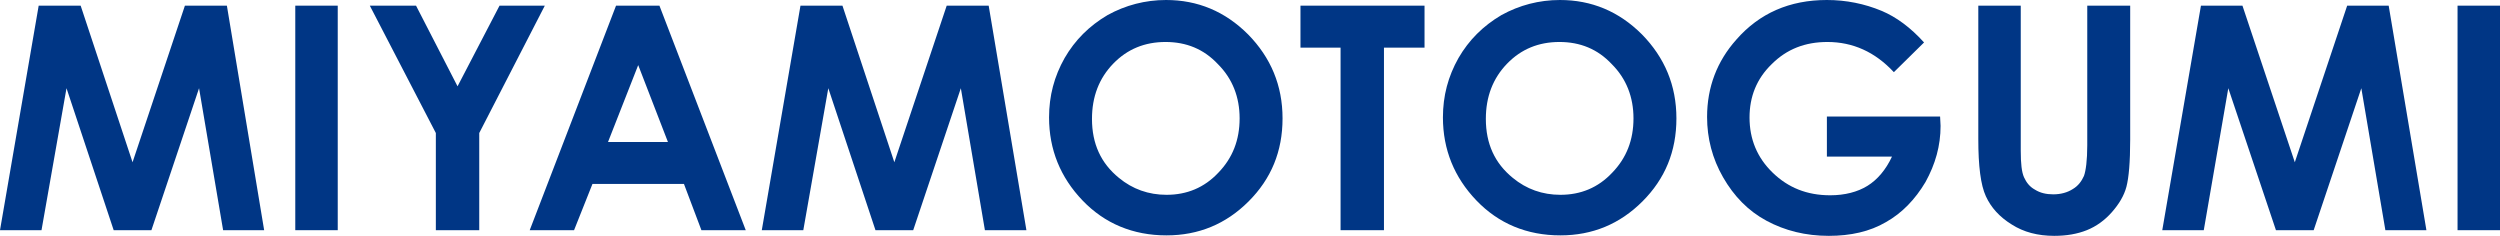 <?xml version="1.0" encoding="utf-8"?>
<!-- Generator: Adobe Illustrator 26.0.3, SVG Export Plug-In . SVG Version: 6.00 Build 0)  -->
<svg version="1.1" id="レイヤー_1" xmlns="http://www.w3.org/2000/svg" xmlns:xlink="http://www.w3.org/1999/xlink" x="0px"
	 y="0px" viewBox="0 0 530 50" style="enable-background:new 0 0 530 50;" xml:space="preserve">
<style type="text/css">
	.st0{fill:#003685;}
</style>
<g>
	<g>
		<polygon class="st0" points="8.2,1.2 17.1,1.2 28.1,34.4 39.2,1.2 48.1,1.2 56,48.8 47.3,48.8 42.2,18.7 32.1,48.8 24.1,48.8 
			14.1,18.7 8.8,48.8 0,48.8 		"/>
		<rect x="62.6" y="1.2" class="st0" width="9" height="47.6"/>
		<polygon class="st0" points="78.4,1.2 88.2,1.2 97,18.3 105.9,1.2 115.5,1.2 101.6,28.2 101.6,48.8 92.4,48.8 92.4,28.2 		"/>
		<path class="st0" d="M130.6,1.2h9.2l18.3,47.6h-9.4L145,39h-19.4l-3.9,9.8h-9.4L130.6,1.2z M135.3,13.8l-6.4,16.3h12.7L135.3,13.8
			z"/>
		<polygon class="st0" points="169.7,1.2 178.6,1.2 189.6,34.4 200.7,1.2 209.6,1.2 217.6,48.8 208.8,48.8 203.7,18.7 193.6,48.8 
			185.6,48.8 175.6,18.7 170.3,48.8 161.5,48.8 		"/>
		<path class="st0" d="M247.2,0c6.7,0,12.5,2.4,17.4,7.3c4.8,4.9,7.3,10.8,7.3,17.8c0,7-2.4,12.8-7.2,17.6
			c-4.8,4.8-10.6,7.2-17.4,7.2c-7.1,0-13.1-2.5-17.8-7.4c-4.7-4.9-7.1-10.8-7.1-17.6c0-4.6,1.1-8.7,3.3-12.6
			c2.2-3.8,5.2-6.8,9.1-9.1C238.6,1.1,242.8,0,247.2,0 M247.1,8.9c-4.4,0-8.1,1.5-11.1,4.6c-3,3.1-4.5,7-4.5,11.7
			c0,5.3,1.9,9.4,5.7,12.5c2.9,2.4,6.3,3.6,10.1,3.6c4.3,0,8-1.5,11-4.7c3-3.1,4.5-6.9,4.5-11.5c0-4.5-1.5-8.4-4.6-11.5
			C255.2,10.4,251.5,8.9,247.1,8.9"/>
		<polygon class="st0" points="275.7,1.2 302,1.2 302,10.1 293.4,10.1 293.4,48.8 284.2,48.8 284.2,10.1 275.7,10.1 		"/>
		<path class="st0" d="M330.7,0c6.7,0,12.5,2.4,17.4,7.3c4.8,4.9,7.3,10.8,7.3,17.8c0,7-2.4,12.8-7.2,17.6
			c-4.8,4.8-10.6,7.2-17.4,7.2c-7.1,0-13.1-2.5-17.8-7.4c-4.7-4.9-7.1-10.8-7.1-17.6c0-4.6,1.1-8.7,3.3-12.6
			c2.2-3.8,5.2-6.8,9.1-9.1C322.1,1.1,326.3,0,330.7,0 M330.6,8.9c-4.4,0-8.1,1.5-11.1,4.6c-3,3.1-4.5,7-4.5,11.7
			c0,5.3,1.9,9.4,5.7,12.5c2.9,2.4,6.3,3.6,10.1,3.6c4.3,0,8-1.5,11-4.7c3-3.1,4.5-6.9,4.5-11.5c0-4.5-1.5-8.4-4.6-11.5
			C338.7,10.4,335,8.9,330.6,8.9"/>
		<path class="st0" d="M407.9,9l-6.4,6.3c-4-4.3-8.7-6.4-14.1-6.4c-4.7,0-8.6,1.5-11.8,4.7c-3.2,3.1-4.7,6.9-4.7,11.3
			c0,4.6,1.6,8.5,4.9,11.7c3.3,3.2,7.3,4.8,12.2,4.8c3.1,0,5.8-0.7,7.9-2c2.1-1.3,3.9-3.4,5.2-6.2h-13.8v-8.5h24l0.1,2
			c0,4.2-1.1,8.1-3.2,11.9c-2.2,3.7-5,6.6-8.4,8.5c-3.4,2-7.5,2.9-12.1,2.9c-4.9,0-9.3-1.1-13.2-3.2c-3.9-2.1-6.9-5.2-9.2-9.2
			c-2.3-4-3.4-8.3-3.4-12.8c0-6.3,2.1-11.8,6.2-16.4C373,2.8,379.4,0,387.3,0c4.1,0,8,0.8,11.6,2.3C402,3.6,405,5.8,407.9,9"/>
		<path class="st0" d="M419.3,1.2h9.1V32c0,2.7,0.2,4.5,0.7,5.6c0.5,1.1,1.2,2,2.3,2.6c1.1,0.7,2.4,1,3.9,1c1.6,0,3-0.4,4.1-1.1
			c1.2-0.7,1.9-1.7,2.4-2.8c0.4-1.1,0.7-3.3,0.7-6.5V1.2h9.1v28.4c0,4.8-0.3,8.1-0.8,10c-0.5,1.9-1.6,3.7-3.1,5.4
			c-1.5,1.7-3.3,3-5.3,3.8c-2,0.8-4.3,1.2-6.9,1.2c-3.5,0-6.5-0.8-9-2.4c-2.6-1.6-4.4-3.6-5.5-6c-1.1-2.4-1.6-6.4-1.6-12.1V1.2z"/>
		<polygon class="st0" points="466.6,1.2 475.4,1.2 486.5,34.4 497.6,1.2 506.4,1.2 514.4,48.8 505.7,48.8 500.6,18.7 490.5,48.8 
			482.5,48.8 472.4,18.7 467.2,48.8 458.4,48.8 		"/>
		<rect x="521" y="1.2" class="st0" width="9" height="47.6"/>
	</g>
</g>
</svg>
